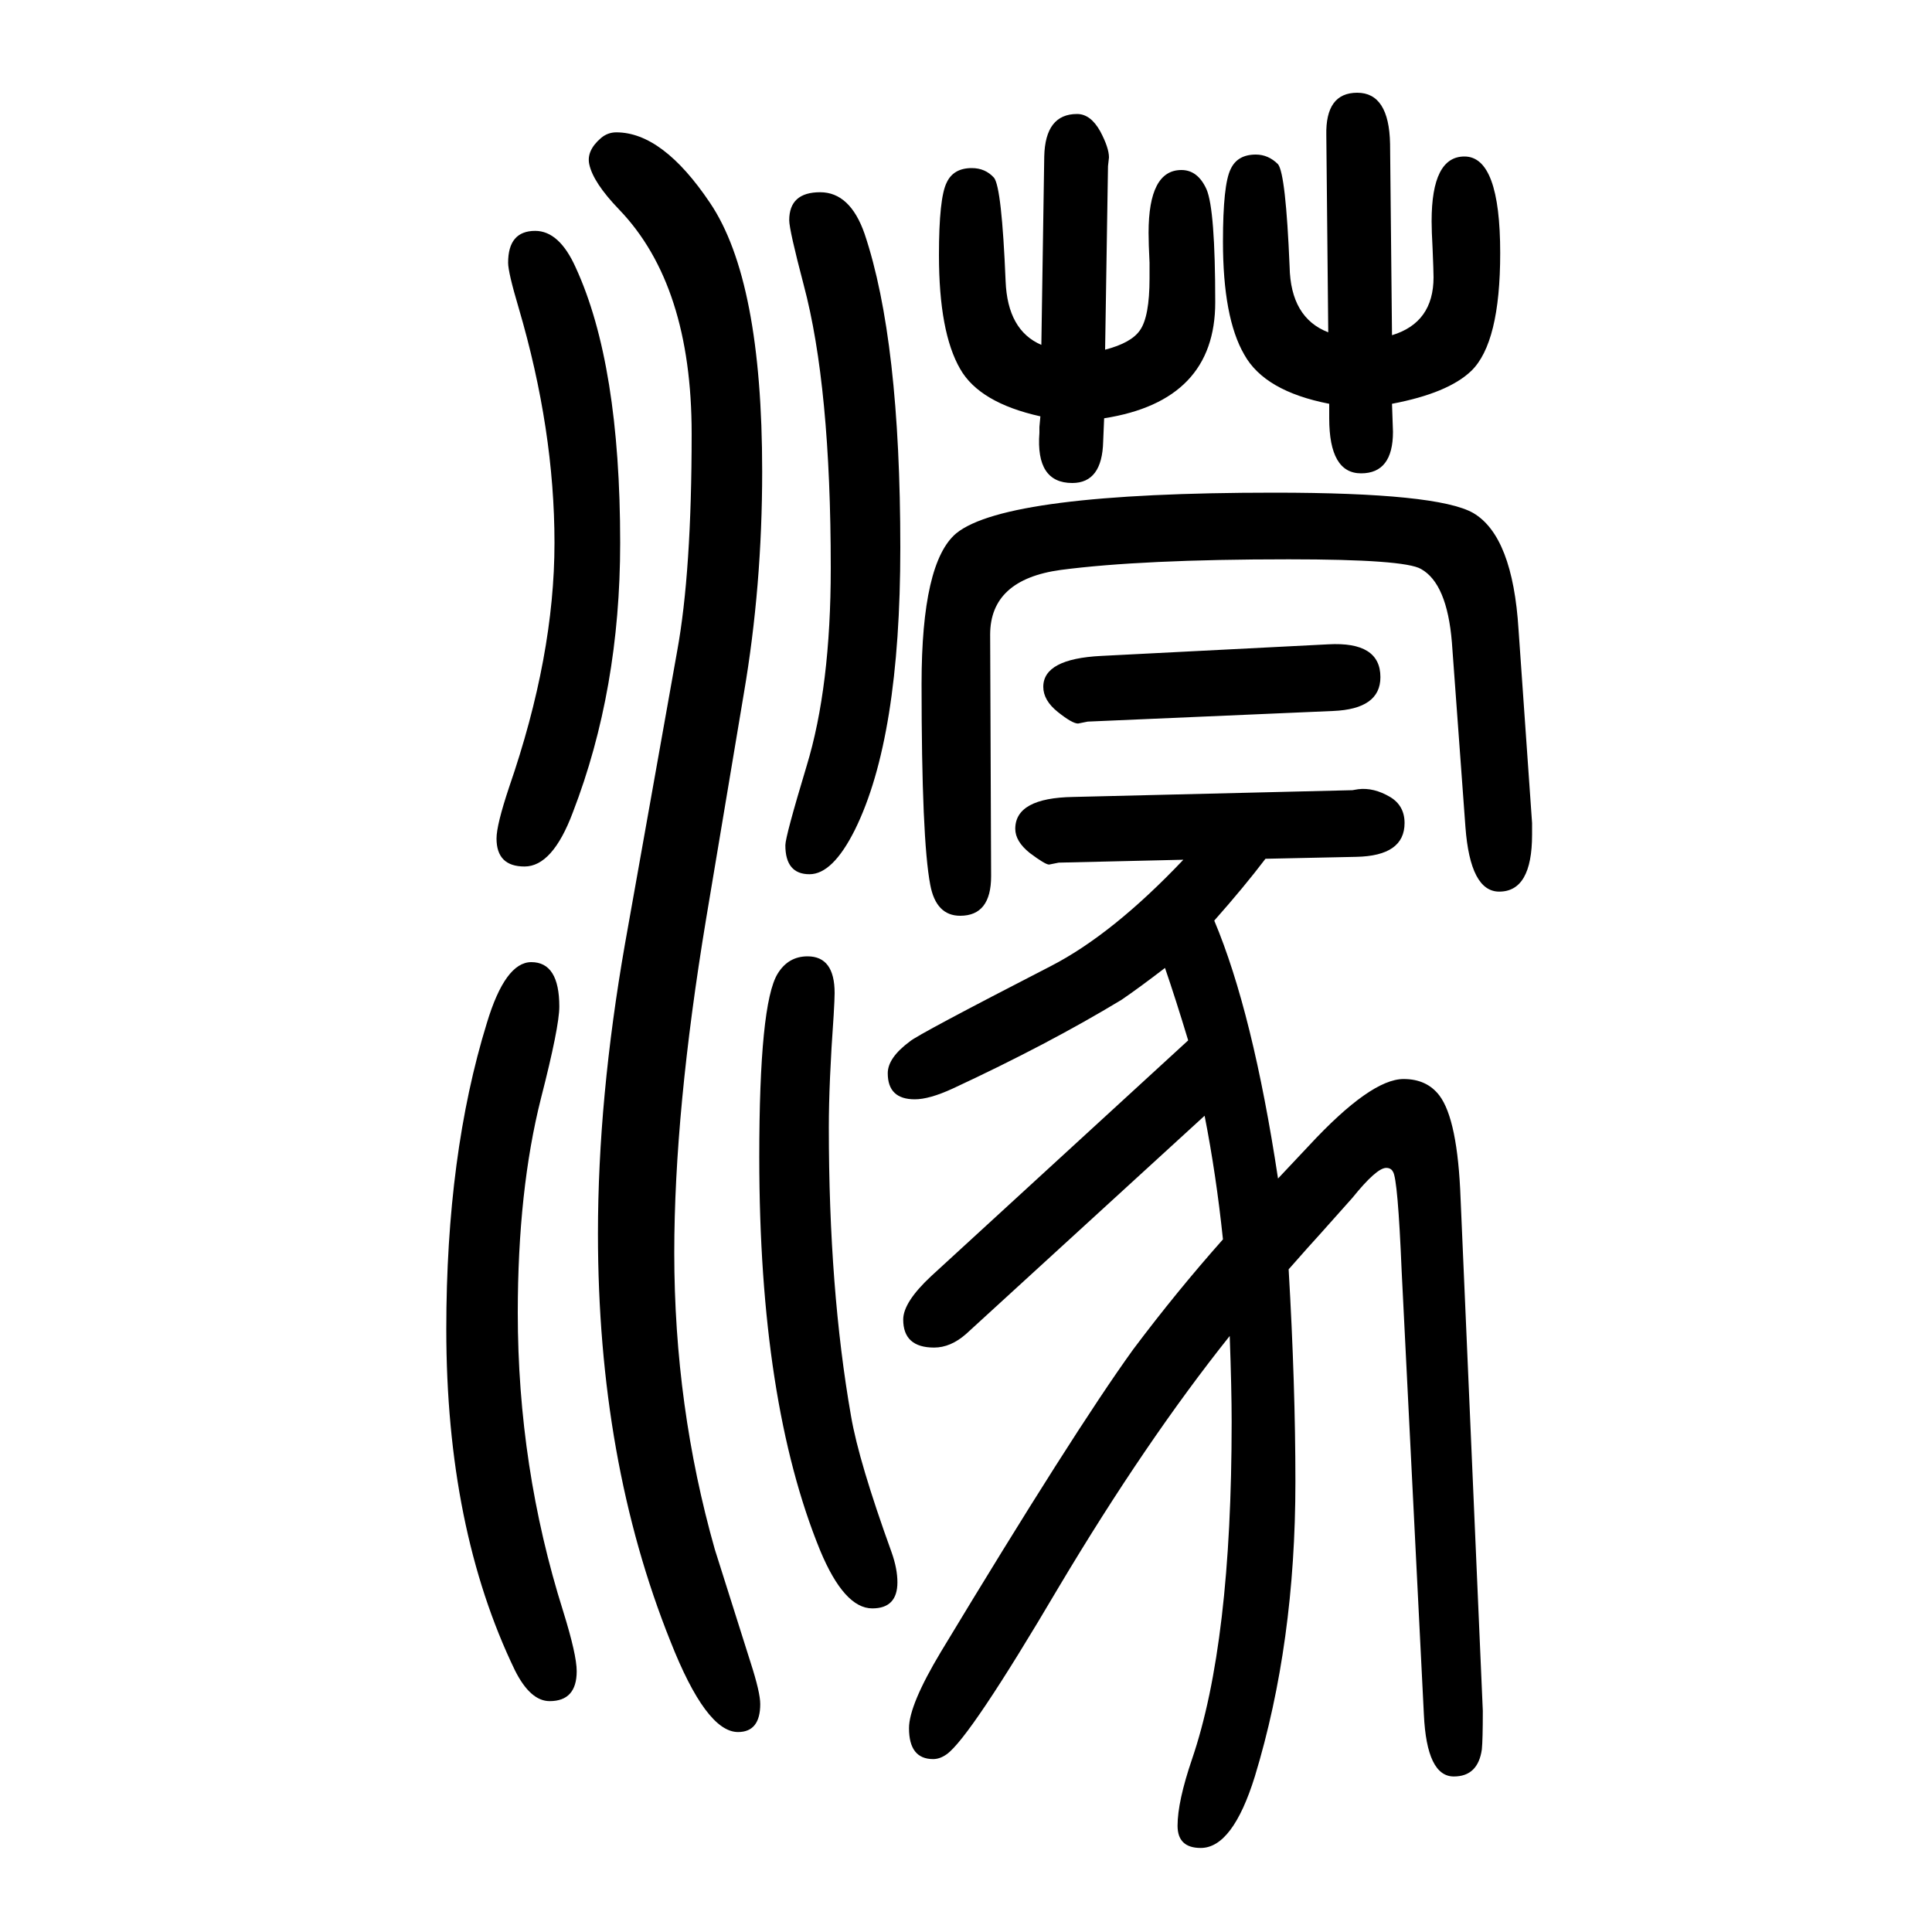 <svg xmlns="http://www.w3.org/2000/svg" xmlns:xlink="http://www.w3.org/1999/xlink" height="100" width="100" version="1.1"><path d="M1206 648q-26 -20 -45 -33q-76 -46 -175 -92q-24 -11 -39 -11q-28 0 -28 27q0 16 23 33q8 7 146 78q64 33 137 110l-129 -3l-10 -2q-4 0 -20 12q-15 12 -15 25q0 32 60 33l289 7l6 1q16 2 33 -8q15 -9 15 -27q0 -34 -50 -35l-94 -2q-22 -29 -53 -64q40 -95 66 -267
q18 19 32 34q64 69 98 69q24 0 37 -17q19 -25 22 -107l23 -530q0 -30 -1 -40q-4 -28 -29 -28q-28 0 -31 64l-23 459q-4 96 -9 103q-2 4 -7 4q-10 0 -35 -31q-8 -9 -33 -37q-11 -12 -33 -37q7 -120 7 -220q0 -167 -42 -305q-23 -74 -56 -74q-24 0 -24 23q0 25 15 69
q41 120 41 349q0 34 -2 89q-87 -109 -177 -260q-92 -156 -116 -173q-7 -5 -14 -5q-25 0 -25 32q0 24 33 79q137 227 199 313q45 60 93 114q-7 67 -19 128l-247 -226q-16 -14 -33 -14q-32 0 -32 29q0 18 29 45l266 244q-13 43 -24 75zM1078 1293l3 195q1 44 34 44
q14 0 24 -18q9 -17 9 -27l-1 -9l-3 -190q27 7 36 20q10 14 10 54v16q-1 20 -1 31q0 65 34 65q17 0 26 -20q9 -21 9 -117q0 -102 -115 -120l-1 -24q-1 -43 -32 -43q-38 0 -34 52v6l1 11q-63 14 -83 49q-22 38 -22 118q0 59 8 75q7 15 26 15q14 0 23 -10q8 -10 12 -107
q2 -51 37 -66zM1375 1306l-2 204q-1 44 32 44t34 -53l2 -198q43 13 43 60q0 6 -1 30q-1 18 -1 28q0 67 34 67q37 0 37 -100q0 -93 -30 -122q-24 -23 -82 -34l1 -29q0 -43 -33 -43t-33 57v15q-67 13 -88 51q-22 38 -22 117q0 59 8 75q7 15 26 15q13 0 23 -10q8 -10 12 -106
q1 -53 40 -68zM836 660q28 0 28 -38q0 -6 -1 -23q-5 -70 -5 -116q0 -168 23 -299q8 -47 42 -141q6 -17 6 -31q0 -27 -26 -27q-29 0 -54 60q-63 154 -63 407q0 159 19 190q11 18 31 18zM554 1411q25 0 42 -38q46 -100 46 -285q0 -152 -49 -279q-21 -56 -50 -56t-29 29
q0 14 13 53q47 136 47 253t-37 243q-11 37 -11 47q0 33 28 33zM849 1451q31 0 46 -43q37 -110 37 -325q0 -197 -47 -292q-23 -46 -47 -46q-25 0 -25 30q0 9 22 82q25 82 25 205q0 188 -28 293q-15 57 -15 67q0 29 32 29zM550 654q29 0 29 -46q0 -21 -19 -95
q-24 -95 -24 -222q0 -160 47 -309q14 -45 14 -62q0 -31 -28 -31q-20 0 -36 32q-71 147 -71 353q0 181 42 317q19 63 46 63zM1140 971l235 12q54 3 54 -34q0 -33 -49 -35l-254 -11l-10 -2q-6 0 -21 12t-15 26q0 29 60 32zM638 1513q48 0 97 -73q54 -80 54 -278
q0 -119 -19 -230l-39 -233q-33 -199 -33 -346q0 -159 42 -307q10 -32 37 -117q10 -31 10 -43q0 -29 -23 -29q-33 0 -70 94q-75 187 -75 422q0 140 28 300l54 303q15 82 15 225q0 154 -75 232q-27 28 -31 47q-3 14 12 27q7 6 16 6zM1572 998l14 -200v-12q0 -59 -34 -59
q-30 0 -35 67l-14 191q-5 61 -32 76q-17 10 -137 10q-152 0 -236 -11q-73 -10 -73 -67l1 -250q0 -41 -32 -41q-25 0 -31 32q-9 47 -9 208q0 126 36 156q52 42 329 42q169 0 206 -21q41 -24 47 -121z" style="" transform="scale(0.05 -0.05) translate(0 -1650)"/></svg>